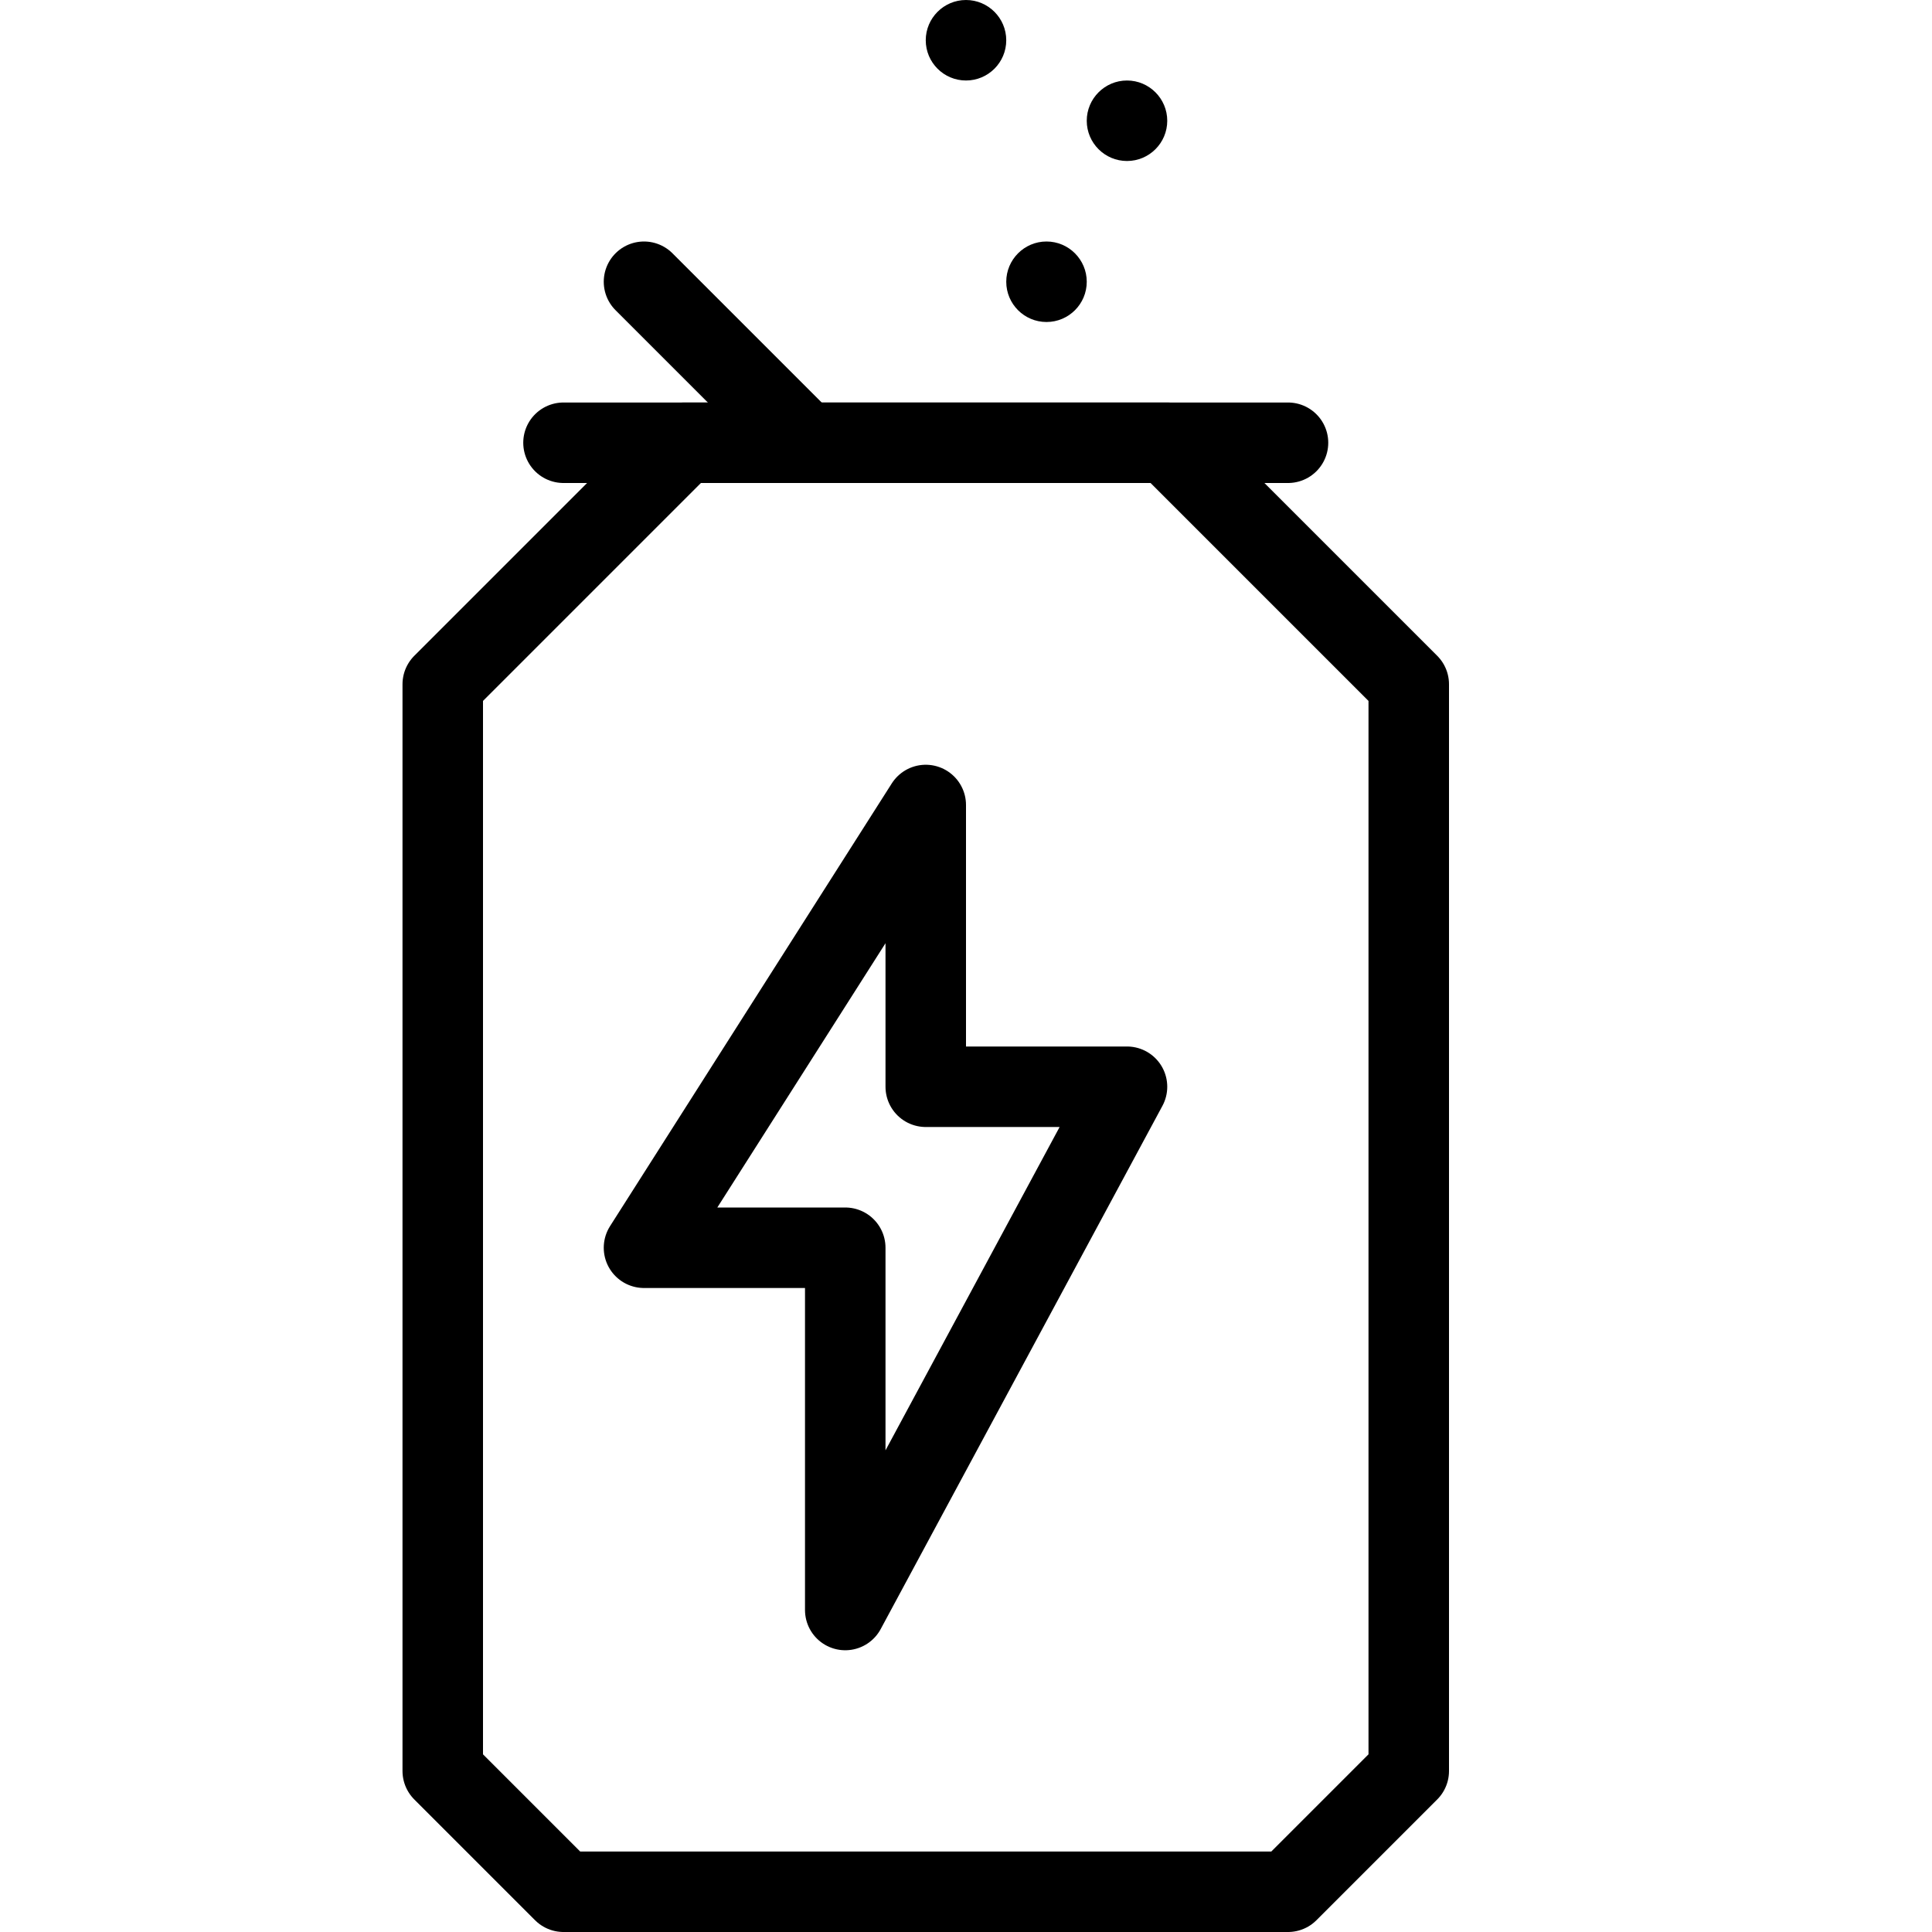 <?xml version="1.0" encoding="utf-8"?>
<!-- Generator: Adobe Illustrator 16.0.3, SVG Export Plug-In . SVG Version: 6.00 Build 0)  -->
<!DOCTYPE svg PUBLIC "-//W3C//DTD SVG 1.1//EN" "http://www.w3.org/Graphics/SVG/1.1/DTD/svg11.dtd">
<svg version="1.1" xmlns="http://www.w3.org/2000/svg" xmlns:xlink="http://www.w3.org/1999/xlink" x="0px" y="0px" width="24px"
	 height="24px" viewBox="0 0 24 24" enable-background="new 0 0 24 24" xml:space="preserve">
<g id="Outline_Icons">
	<g>
		<polygon fill="none" stroke="#000000" stroke-linejoin="round" stroke-miterlimit="10" points="10.5,20 10.5,15.5 8,15.5 11.5,10 
			11.5,13.5 14,13.5 		"/>
		<polygon fill="none" stroke="#000000" stroke-linecap="round" stroke-linejoin="round" stroke-miterlimit="10" points="16,23.5 
			7,23.5 5.5,22 5.5,8.5 8.5,5.5 14.5,5.5 17.5,8.5 17.5,22 		"/>
		
			<line fill="none" stroke="#000000" stroke-linecap="round" stroke-linejoin="round" stroke-miterlimit="10" x1="7" y1="5.5" x2="16" y2="5.5"/>
		
			<line fill="none" stroke="#000000" stroke-linecap="round" stroke-linejoin="round" stroke-miterlimit="10" x1="10" y1="5.5" x2="8" y2="3.5"/>
		<g>
			<g>
				<path d="M14,1c-0.276,0-0.5,0.225-0.5,0.5C13.5,1.776,13.724,2,14,2s0.5-0.224,0.5-0.5C14.5,1.225,14.276,1,14,1L14,1z"/>
			</g>
		</g>
		<g>
			<g>
				<path d="M13,3c-0.276,0-0.5,0.225-0.5,0.5C12.5,3.776,12.724,4,13,4s0.5-0.224,0.5-0.5C13.5,3.225,13.276,3,13,3L13,3z"/>
			</g>
		</g>
		<g>
			<g>
				<path d="M12,0c-0.276,0-0.5,0.225-0.5,0.5C11.5,0.776,11.724,1,12,1s0.5-0.224,0.5-0.5C12.5,0.225,12.276,0,12,0L12,0z"/>
			</g>
		</g>
	</g>
</g>
<g id="invisible_shape">
	<rect fill="none" width="24" height="24"/>
</g>
</svg>
